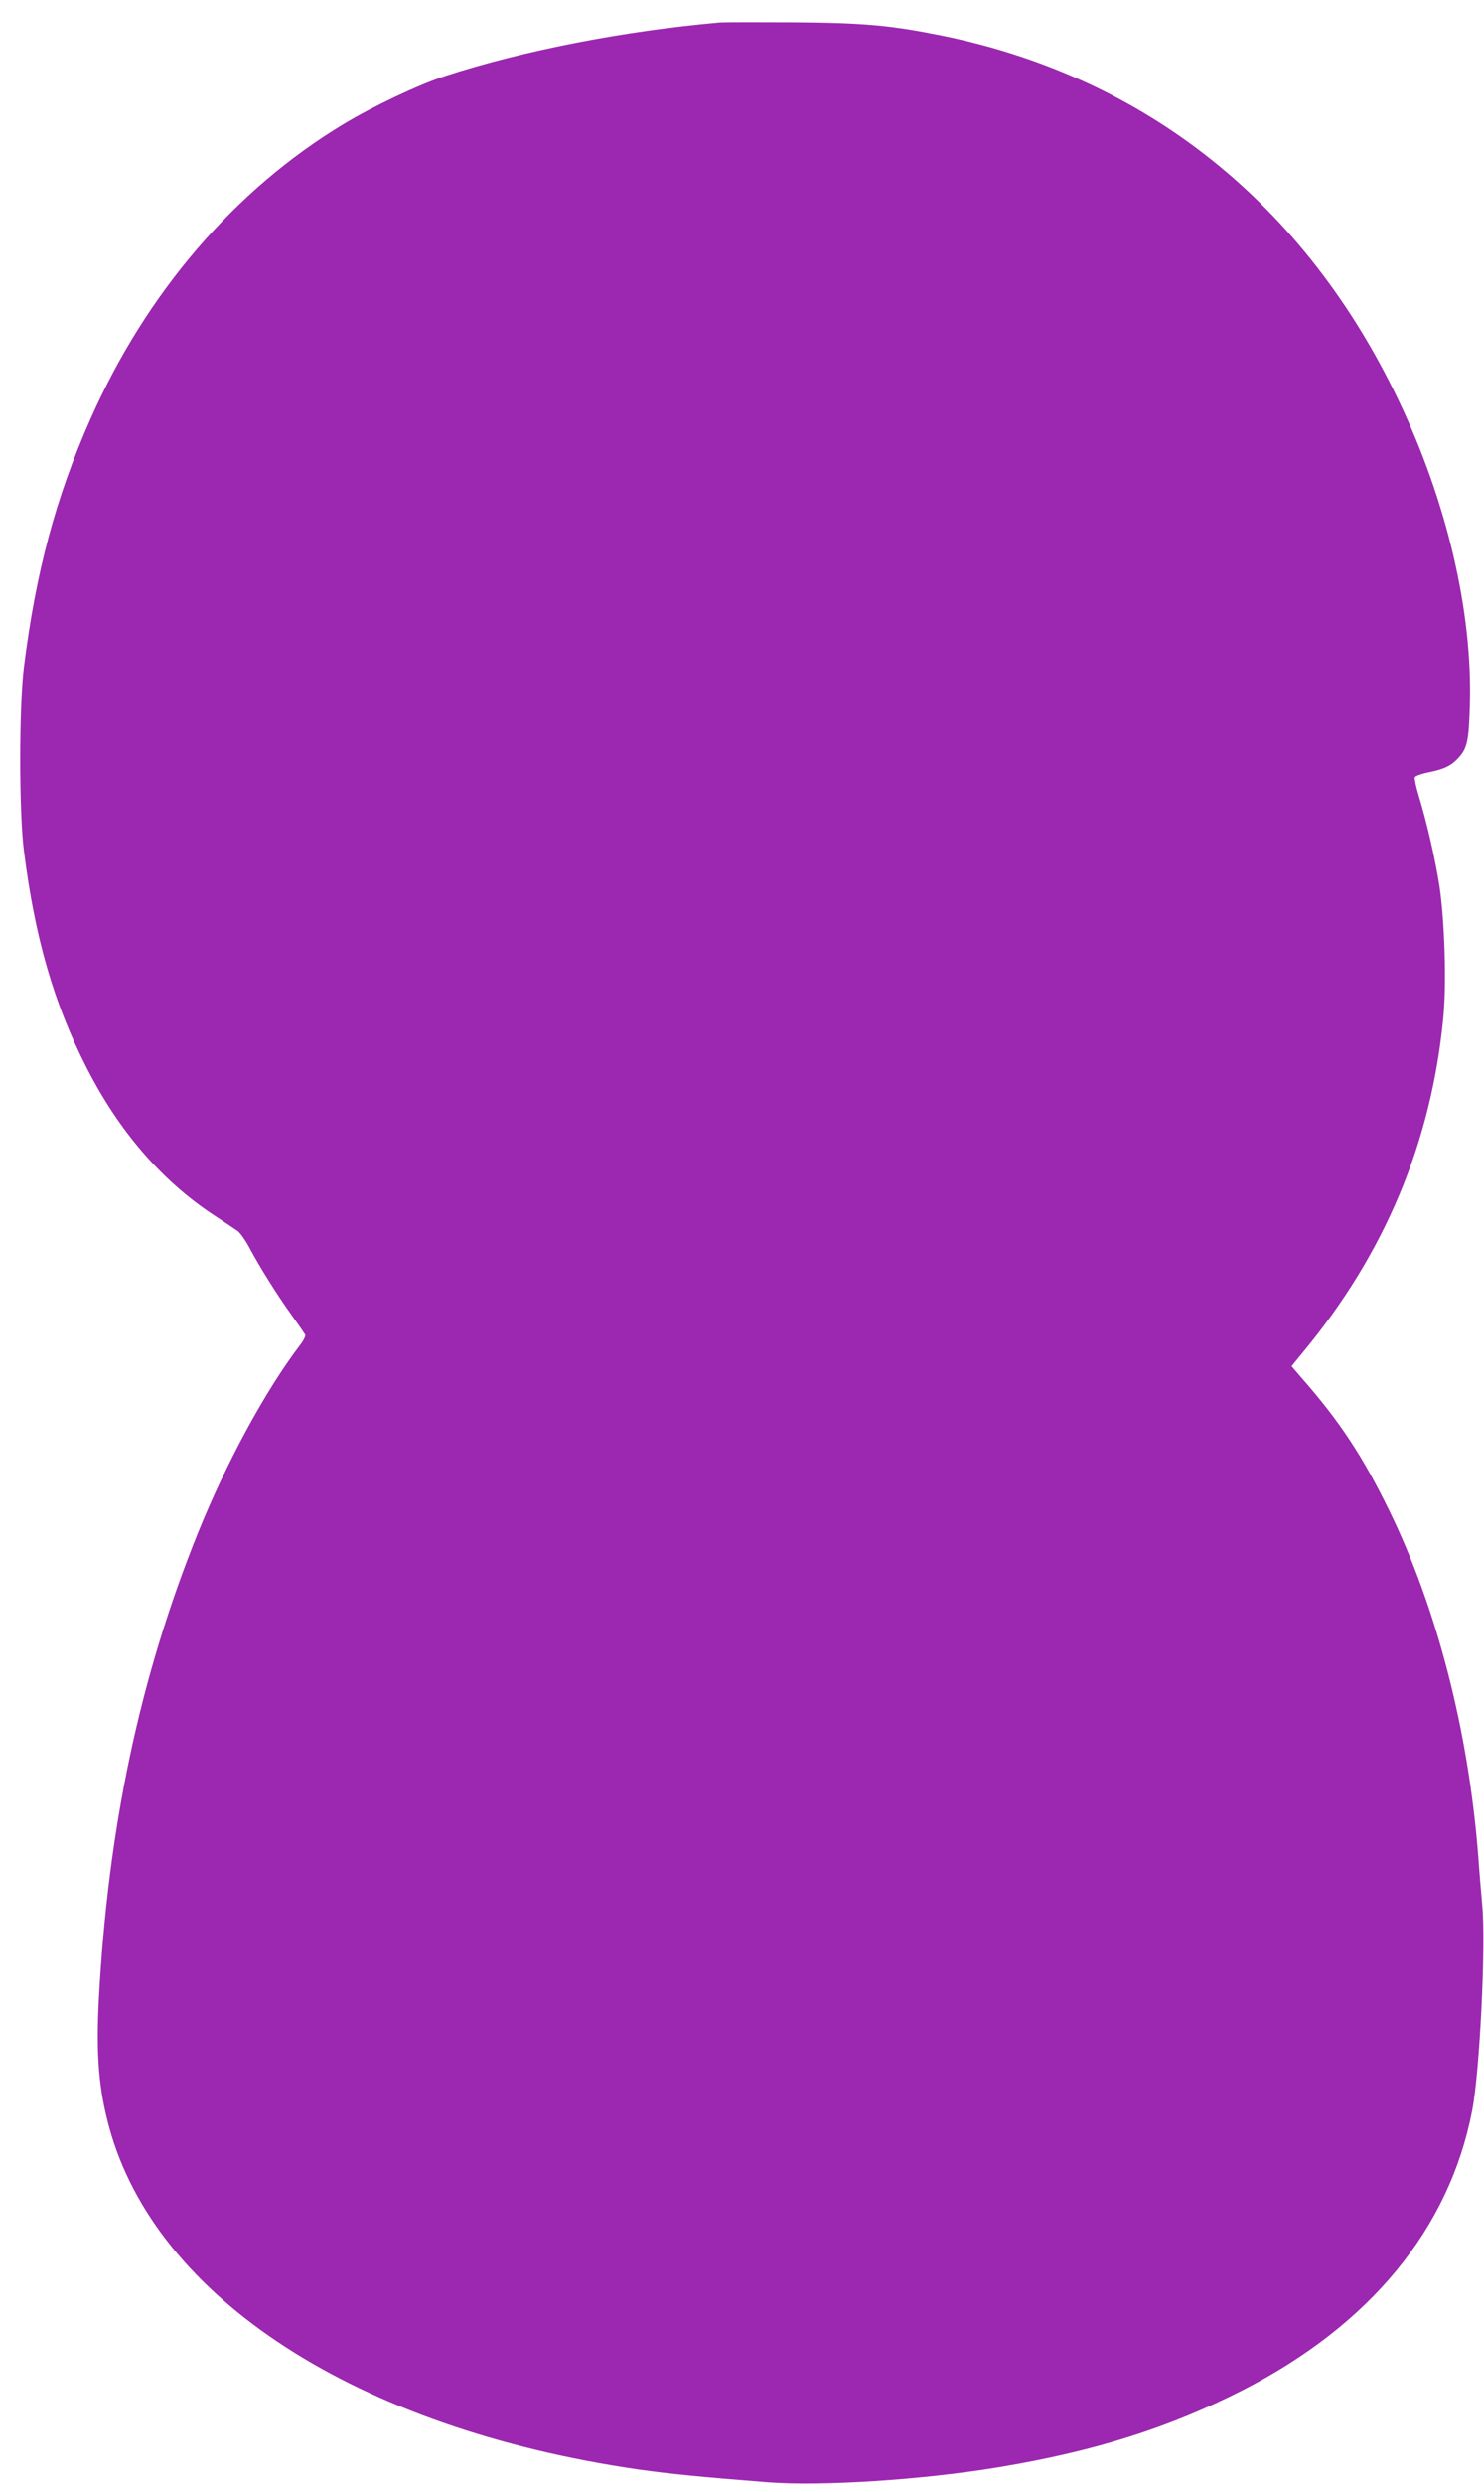 <?xml version="1.0" standalone="no"?>
<!DOCTYPE svg PUBLIC "-//W3C//DTD SVG 20010904//EN"
 "http://www.w3.org/TR/2001/REC-SVG-20010904/DTD/svg10.dtd">
<svg version="1.0" xmlns="http://www.w3.org/2000/svg"
 width="765pt" height="1280pt" viewBox="0 0 765 1280"
 preserveAspectRatio="xMidYMid meet">
<g transform="translate(0,1280) scale(0.1,-0.1)"
fill="#9c27b0" stroke="none">
<path d="M3710 12684 c-490 -43 -1010 -144 -1413 -275 -138 -45 -373 -156
-527 -249 -561 -339 -1015 -868 -1304 -1520 -179 -404 -282 -791 -343 -1280
-25 -203 -25 -745 0 -942 56 -447 154 -788 323 -1119 166 -327 389 -585 657
-761 56 -37 112 -74 123 -82 12 -9 40 -48 61 -88 56 -104 142 -241 216 -344
35 -49 66 -94 70 -101 4 -6 -8 -31 -27 -55 -177 -233 -379 -603 -526 -968
-299 -741 -464 -1519 -511 -2410 -14 -280 0 -453 53 -649 240 -884 1277 -1555
2729 -1766 165 -23 312 -38 669 -66 278 -21 790 12 1185 77 494 82 876 202
1258 396 659 336 1069 834 1186 1442 39 200 71 851 52 1056 -6 69 -16 186 -21
260 -51 644 -213 1274 -459 1777 -138 282 -256 461 -455 687 l-48 56 58 71
c424 511 664 1085 725 1733 16 173 6 489 -20 666 -22 141 -64 326 -107 468
-14 46 -23 89 -21 96 3 7 33 18 66 25 83 16 121 34 157 73 47 50 56 87 61 273
15 482 -118 1050 -368 1573 -482 1010 -1299 1663 -2352 1878 -263 53 -397 66
-762 69 -187 1 -360 1 -385 -1z"/>
</g>
</svg>
